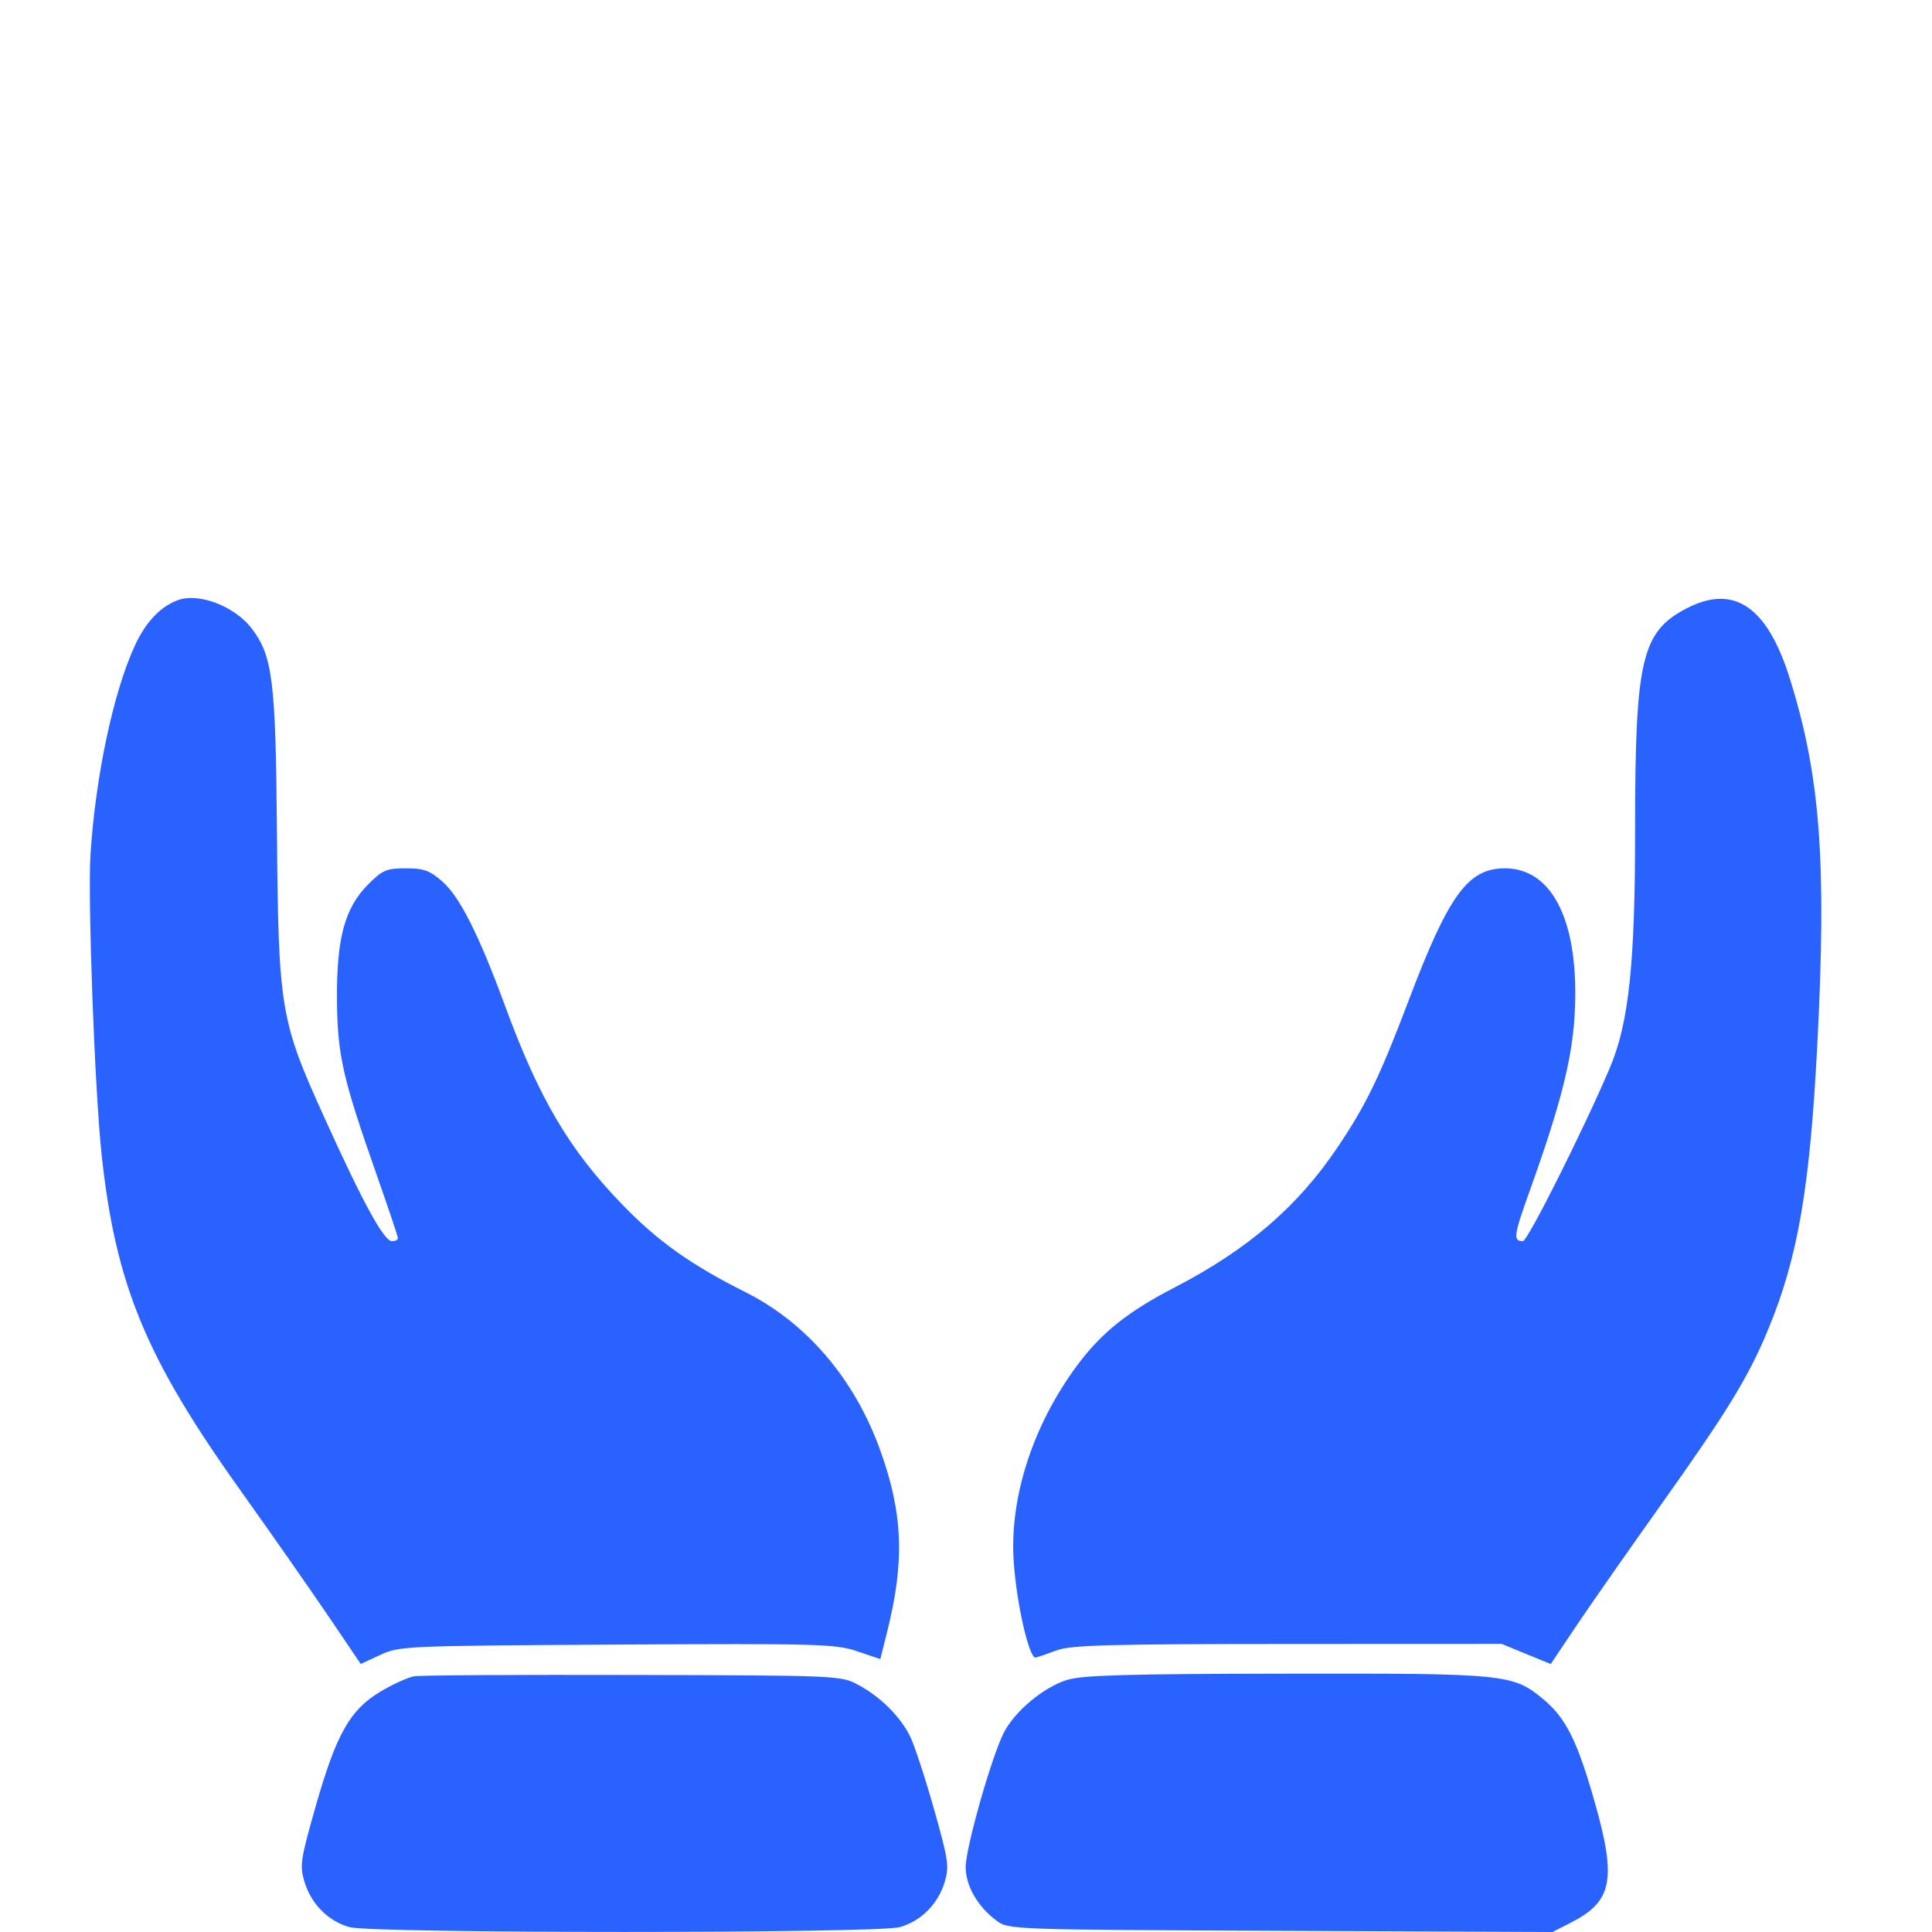 <?xml version="1.0" encoding="UTF-8"?> <svg xmlns="http://www.w3.org/2000/svg" width="43" height="43" viewBox="0 0 43 43" fill="none"> <g clip-path="url(#clip0_757_7573)"> <path fill-rule="evenodd" clip-rule="evenodd" d="M3.953 13.359C3.566 13.504 3.245 13.845 3.003 14.366C2.526 15.397 2.131 17.249 2.015 18.996C1.95 19.986 2.106 24.241 2.261 25.691C2.571 28.585 3.239 30.207 5.33 33.141C6.032 34.126 6.927 35.406 7.318 35.984L8.029 37.035L8.466 36.832C8.893 36.635 9.023 36.63 13.731 36.603C18.223 36.578 18.593 36.589 19.075 36.751L19.593 36.926L19.745 36.318C20.14 34.749 20.098 33.678 19.587 32.267C19.014 30.682 17.949 29.438 16.58 28.753C15.383 28.154 14.636 27.623 13.848 26.807C12.67 25.589 12.001 24.456 11.242 22.391C10.656 20.799 10.235 19.962 9.846 19.62C9.564 19.373 9.433 19.326 9.031 19.326C8.602 19.326 8.514 19.363 8.194 19.684C7.673 20.205 7.489 20.884 7.5 22.249C7.51 23.482 7.624 23.988 8.379 26.135C8.642 26.884 8.857 27.524 8.857 27.56C8.857 27.595 8.797 27.624 8.723 27.624C8.545 27.624 8.079 26.772 7.216 24.866C6.236 22.704 6.197 22.463 6.164 18.524C6.137 15.148 6.069 14.6 5.602 13.988C5.223 13.49 4.419 13.184 3.953 13.359ZM37.529 13.545C36.535 14.066 36.392 14.686 36.392 18.45C36.393 21.453 36.253 22.773 35.827 23.773C35.242 25.149 33.999 27.624 33.895 27.624C33.671 27.624 33.688 27.501 34.06 26.465C34.725 24.611 34.987 23.587 35.045 22.609C35.166 20.57 34.579 19.326 33.496 19.326C32.67 19.326 32.243 19.914 31.346 22.283C30.707 23.969 30.402 24.598 29.763 25.545C28.871 26.867 27.765 27.815 26.123 28.665C25.097 29.196 24.51 29.667 23.975 30.388C22.991 31.714 22.468 33.323 22.561 34.743C22.621 35.678 22.906 36.925 23.051 36.892C23.102 36.88 23.313 36.808 23.521 36.731C23.835 36.614 24.689 36.591 28.66 36.589L33.422 36.587L33.968 36.812L34.514 37.036L35.093 36.173C35.412 35.698 36.236 34.519 36.924 33.553C38.452 31.407 38.916 30.649 39.356 29.583C40.017 27.984 40.284 26.428 40.448 23.239C40.658 19.154 40.513 17.248 39.827 15.076C39.325 13.488 38.582 12.993 37.529 13.545ZM9.221 37.308C9.084 37.33 8.745 37.484 8.467 37.65C7.789 38.055 7.485 38.593 7.027 40.199C6.688 41.389 6.668 41.52 6.776 41.881C6.925 42.377 7.305 42.76 7.78 42.892C8.293 43.034 19.511 43.034 20.024 42.892C20.496 42.761 20.879 42.377 21.025 41.89C21.13 41.54 21.108 41.396 20.783 40.247C20.586 39.554 20.349 38.833 20.256 38.645C20.036 38.203 19.592 37.761 19.101 37.499C18.715 37.292 18.667 37.29 14.091 37.279C11.549 37.272 9.358 37.285 9.221 37.308ZM23.753 37.388C23.23 37.549 22.586 38.085 22.343 38.561C22.068 39.1 21.493 41.123 21.493 41.552C21.493 41.975 21.759 42.436 22.184 42.751C22.446 42.946 22.529 42.949 28.502 42.974L34.554 43L34.973 42.786C35.886 42.318 35.982 41.83 35.496 40.119C35.103 38.736 34.852 38.236 34.342 37.813C33.671 37.258 33.51 37.242 28.619 37.25C25.101 37.255 24.092 37.284 23.753 37.388Z" fill="#2962FF"></path> </g> <defs> <clipPath id="clip0_757_7573"> <rect width="43" height="43" fill="white"></rect> </clipPath> </defs> </svg> 